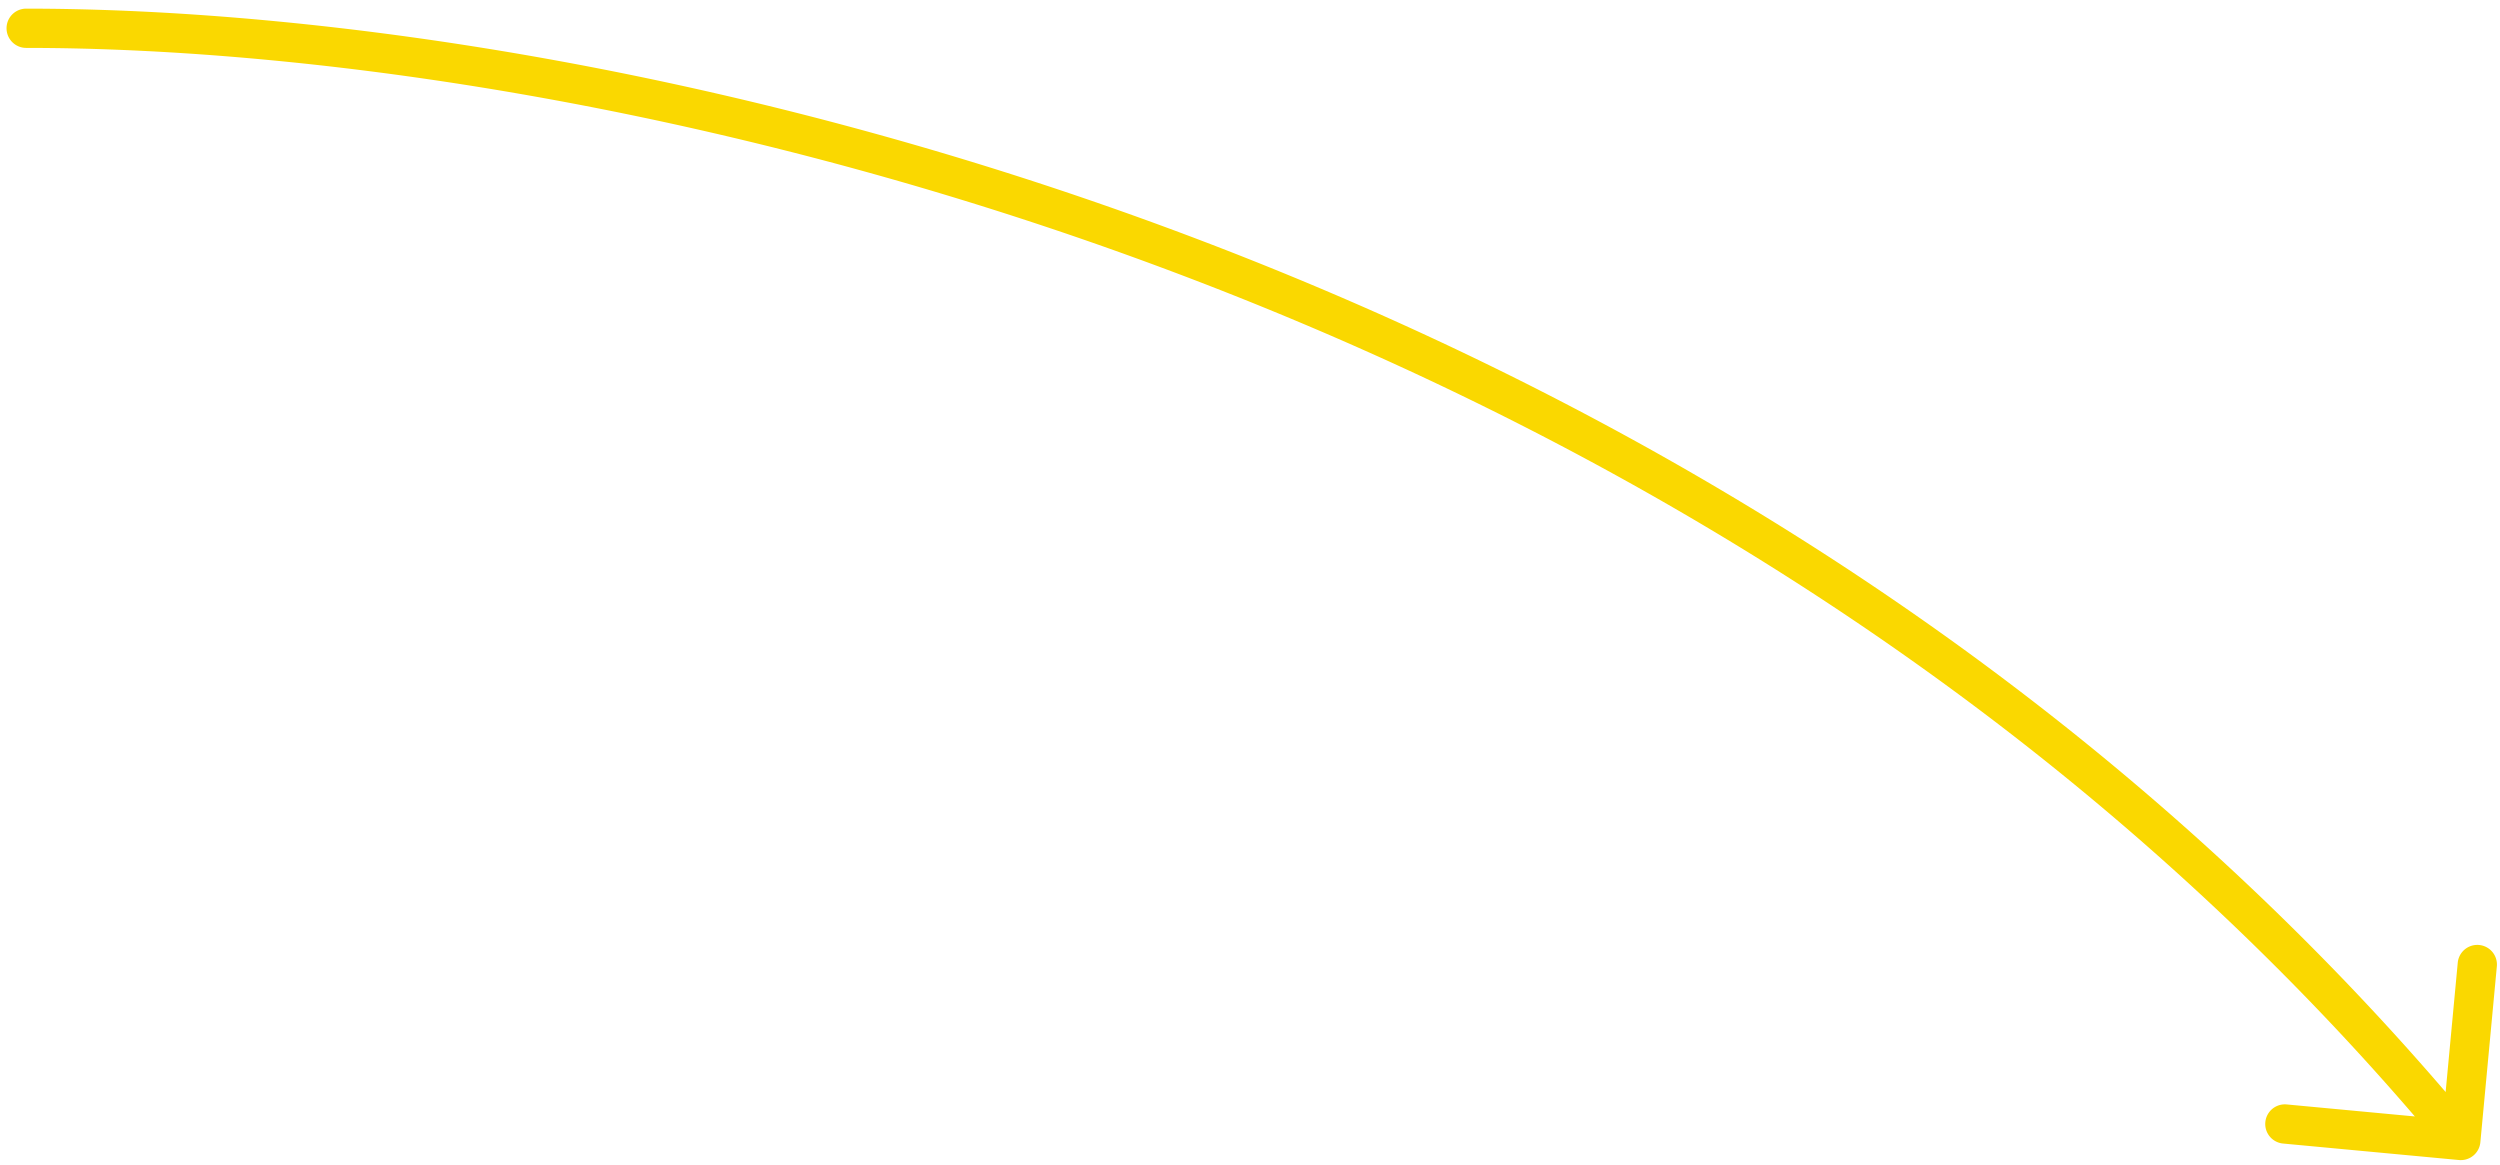 <svg width="191" height="89" viewBox="0 0 191 89" fill="none" xmlns="http://www.w3.org/2000/svg"><path d="M2 3.66a1.5 1.5 0 0 1 0-3zm187.499 83.612a1.5 1.5 0 0 1-1.633 1.354l-13.441-1.26a1.5 1.5 0 1 1 .28-2.987l11.947 1.12 1.12-11.948a1.5 1.5 0 1 1 2.987.28zM2 .66c45.77.001 132.107 19.075 187.161 85.515l-2.31 1.914C132.56 22.57 47.23 3.661 2 3.66z" fill="#FAD800"/></svg>
